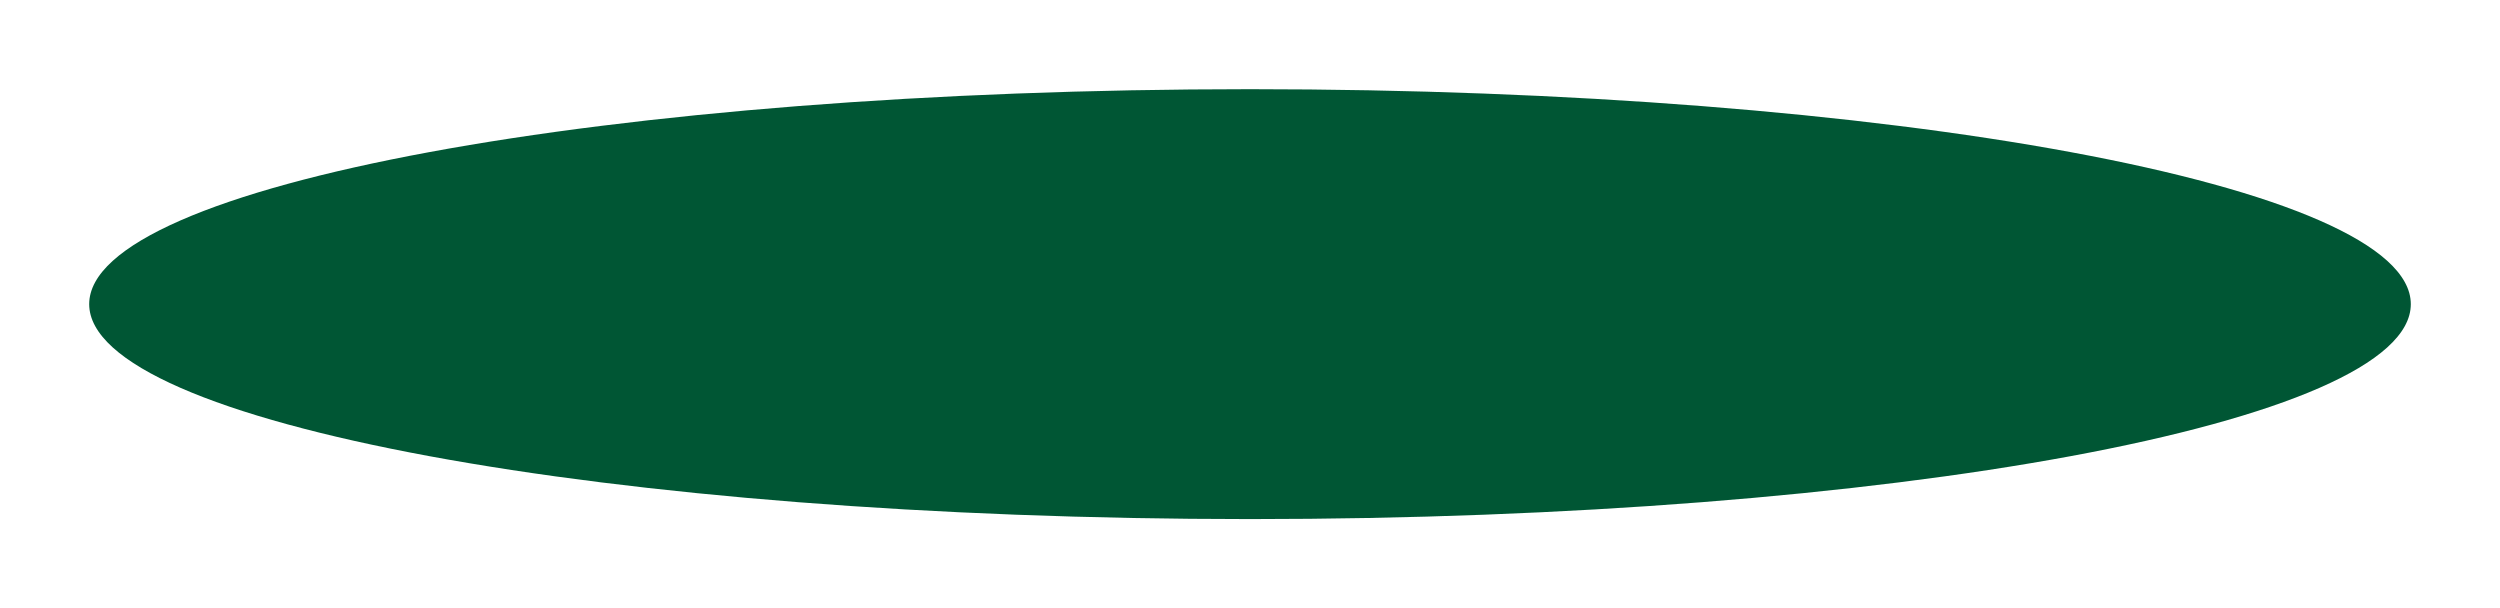 <?xml version="1.0" encoding="UTF-8"?> <svg xmlns="http://www.w3.org/2000/svg" width="2803" height="682" viewBox="0 0 2803 682" fill="none"><g filter="url(#filter0_f_116_681)"><path d="M2703 341C2703 474.1 2120.3 582 1401.5 582C682.7 582 100 474.1 100 341C100 207.899 682.7 100 1401.5 100C2120.3 100 2703 207.899 2703 341Z" fill="#005634"></path></g><defs><filter id="filter0_f_116_681" x="0" y="0" width="2803" height="682" filterUnits="userSpaceOnUse" color-interpolation-filters="sRGB"><feFlood flood-opacity="0" result="BackgroundImageFix"></feFlood><feBlend mode="normal" in="SourceGraphic" in2="BackgroundImageFix" result="shape"></feBlend><feGaussianBlur stdDeviation="50" result="effect1_foregroundBlur_116_681"></feGaussianBlur></filter></defs></svg> 